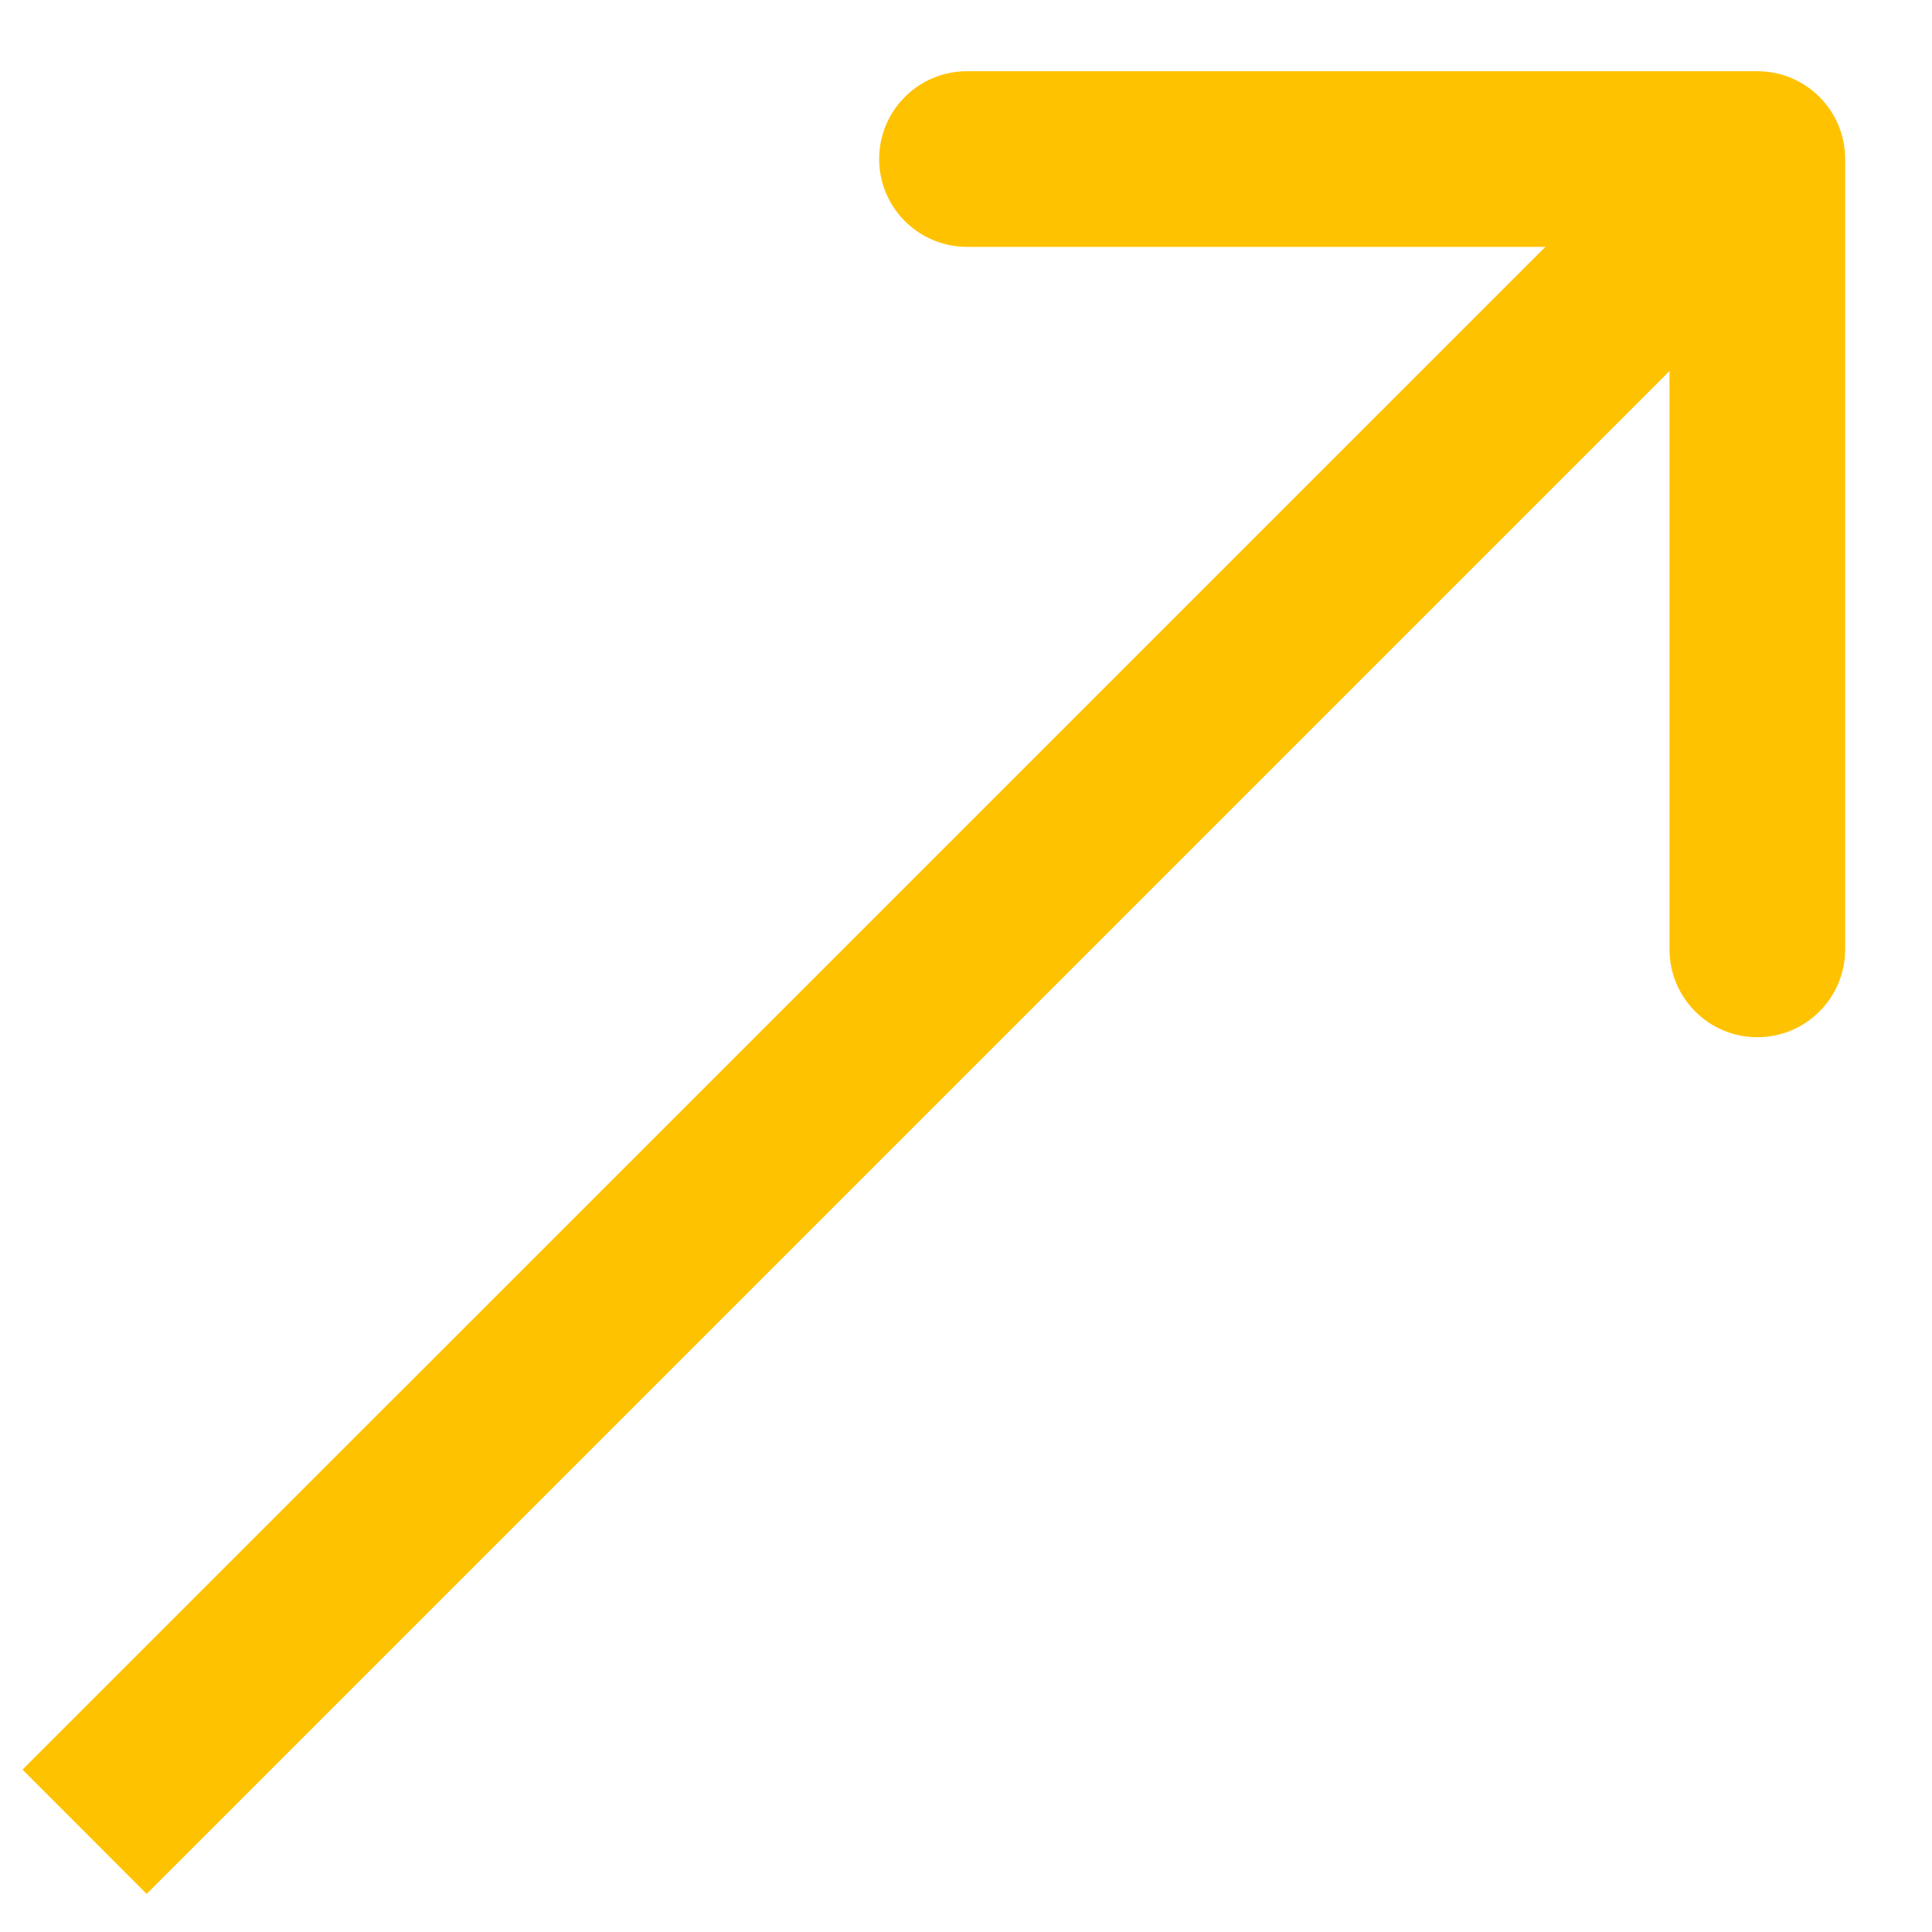 <svg width="22" height="22" viewBox="0 0 22 22" fill="none" xmlns="http://www.w3.org/2000/svg">
<path d="M21.011 1.811C21.011 1.258 20.564 0.811 20.011 0.811L11.011 0.811C10.459 0.811 10.011 1.258 10.011 1.811C10.011 2.363 10.459 2.811 11.011 2.811L19.011 2.811L19.011 10.811C19.011 11.363 19.459 11.811 20.011 11.811C20.564 11.811 21.011 11.363 21.011 10.811L21.011 1.811ZM1.67 21.566L20.718 2.518L19.304 1.104L0.256 20.151L1.67 21.566Z" fill="#FFC201"/>
</svg>
